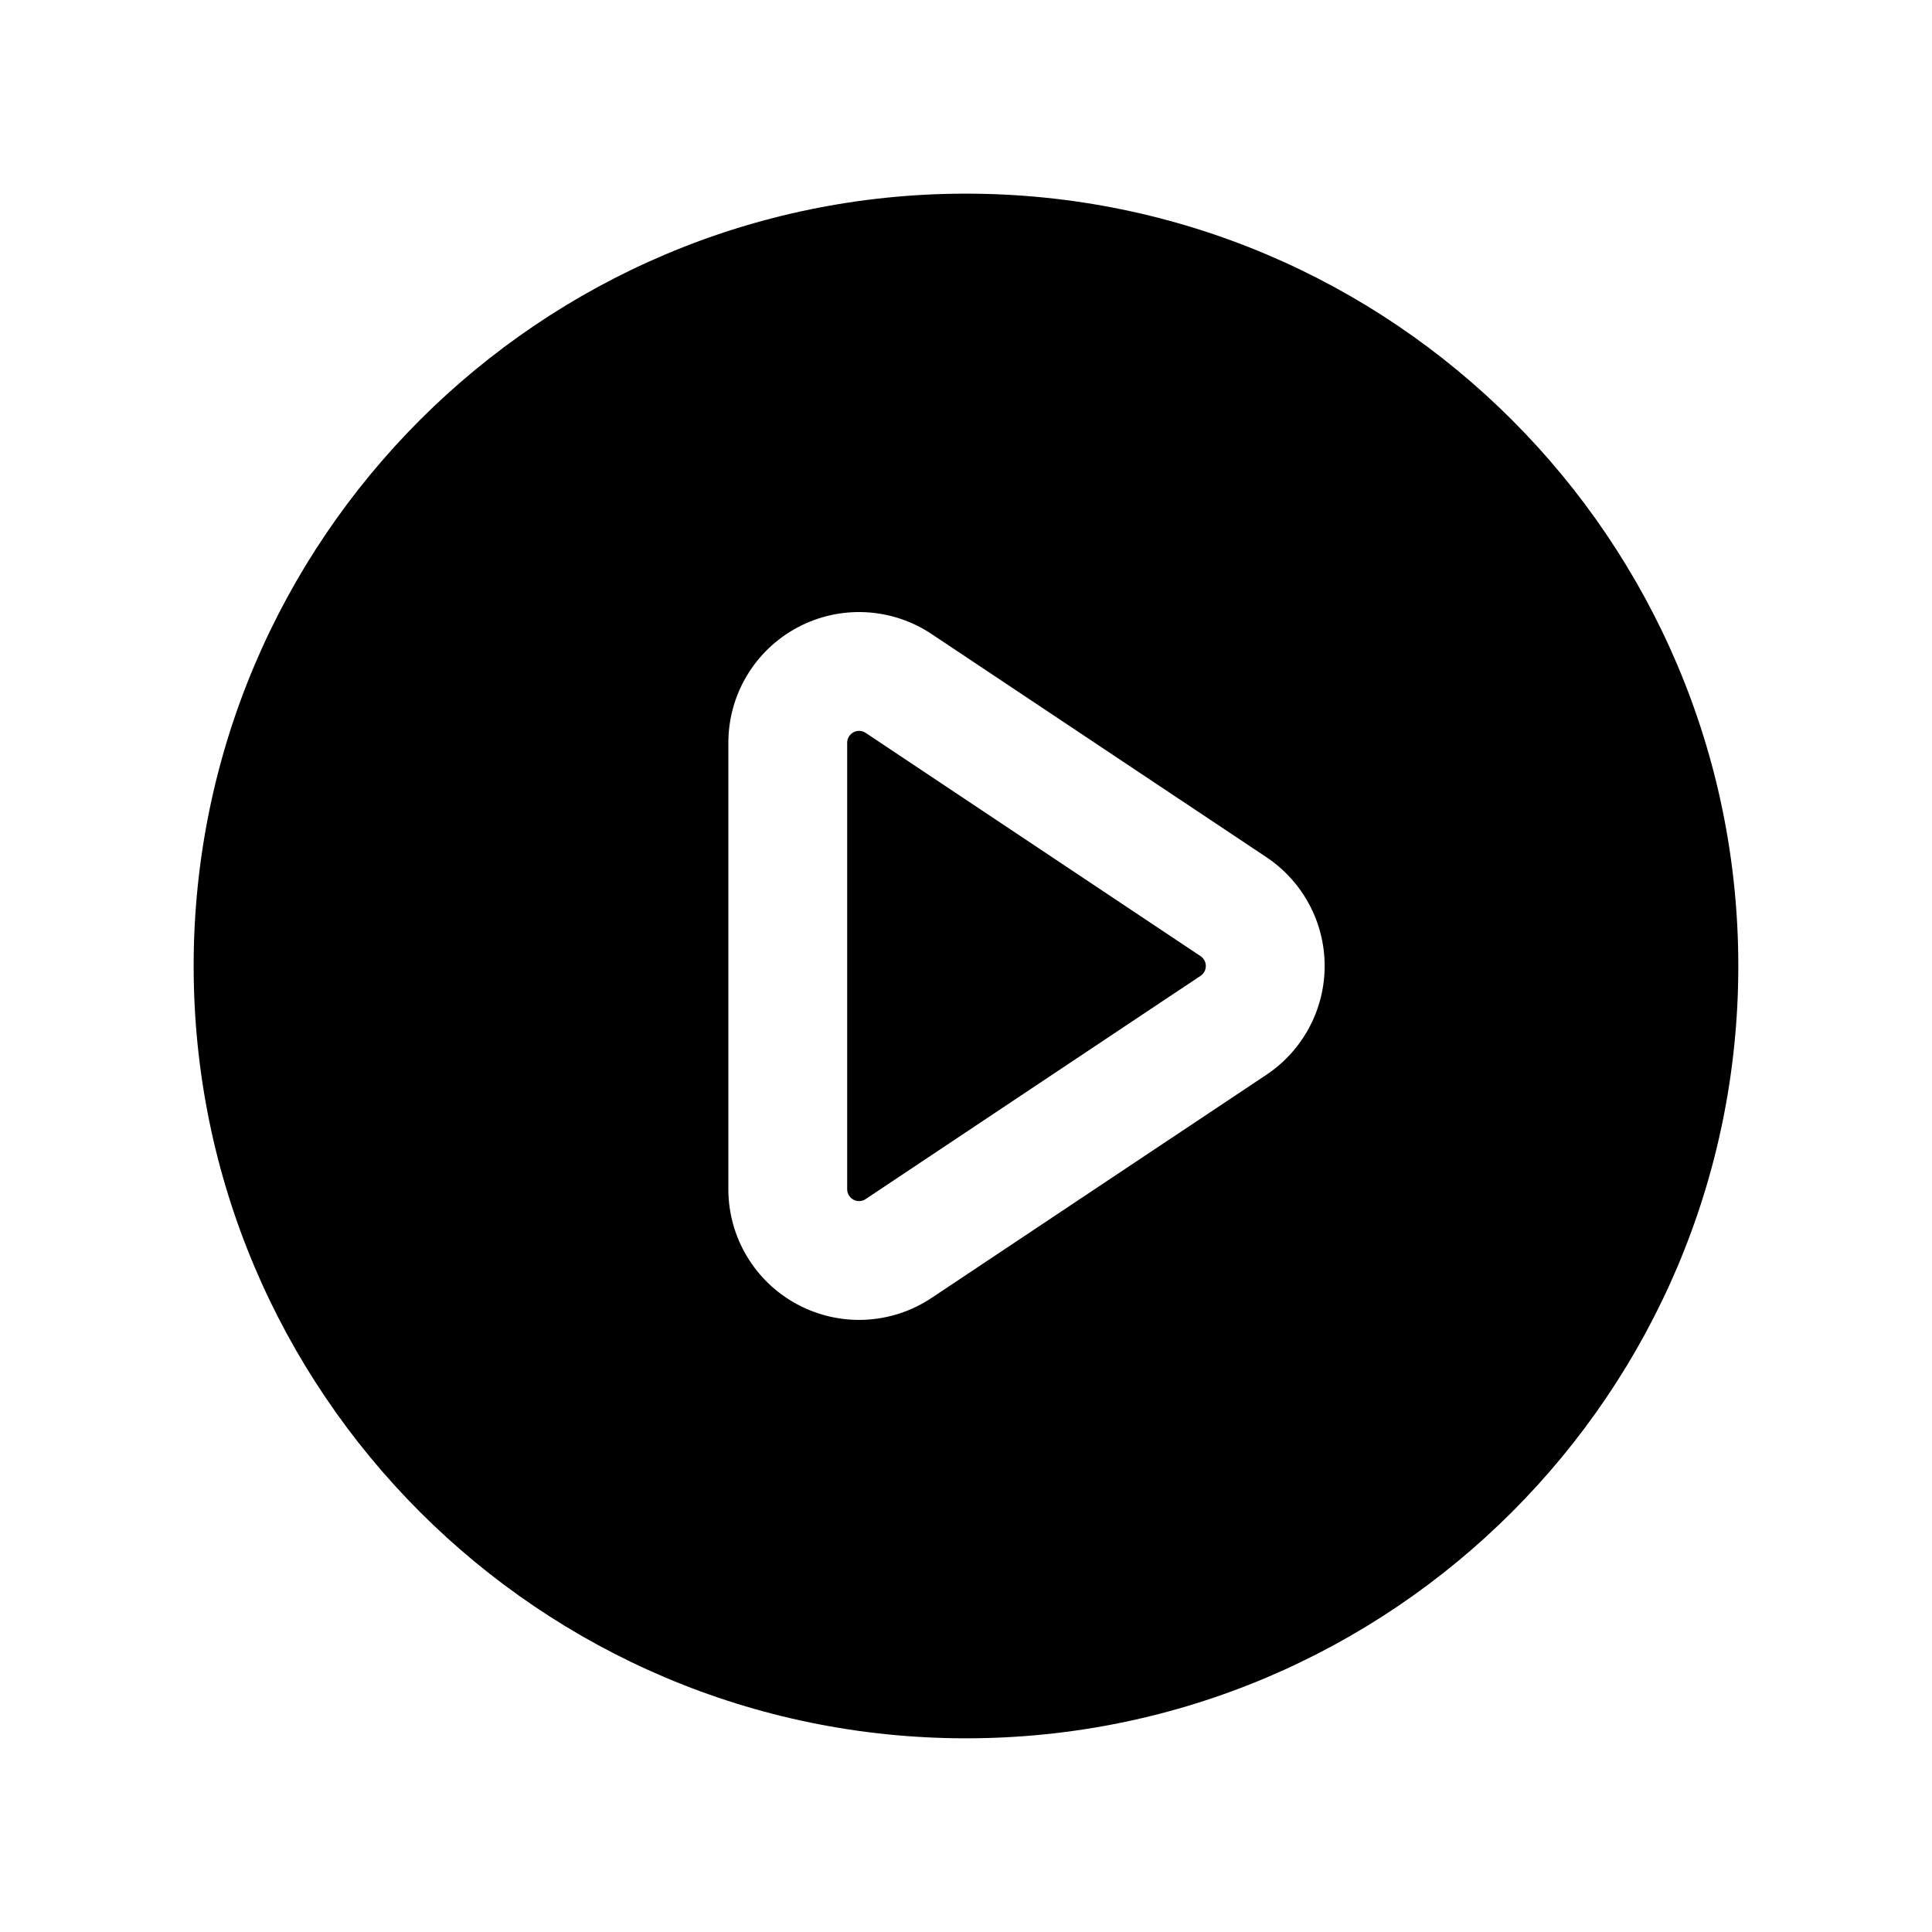 <?xml version="1.0" encoding="UTF-8"?>
<!-- Uploaded to: SVG Repo, www.svgrepo.com, Generator: SVG Repo Mixer Tools -->
<svg fill="#000000" width="800px" height="800px" version="1.1" viewBox="144 144 512 512" xmlns="http://www.w3.org/2000/svg">
 <path d="m400 195.32c112.96 0 204.67 91.711 204.67 204.68 0 112.96-91.711 204.67-204.67 204.67-112.96 0-204.68-91.711-204.68-204.67 0-112.96 91.711-204.68 204.68-204.68zm79.617 233.5c9.633-6.438 15.43-17.238 15.43-28.824 0-11.59-5.797-22.391-15.43-28.828l-88.75-59.152c-10.629-7.082-24.293-7.746-35.551-1.715-11.258 6.016-18.293 17.758-18.293 30.527v118.33c0 12.77 7.035 24.516 18.293 30.527 11.258 6.031 24.922 5.371 35.551-1.715zm-17.461-26.211-88.75 59.164c-0.961 0.645-2.203 0.711-3.227 0.16-1.023-0.555-1.668-1.609-1.668-2.773v-118.33c0-1.164 0.645-2.219 1.668-2.769 1.023-0.551 2.266-0.488 3.227 0.156l88.75 59.168c0.867 0.582 1.402 1.559 1.402 2.613s-0.535 2.031-1.402 2.613z" fill-rule="evenodd"/>
</svg>